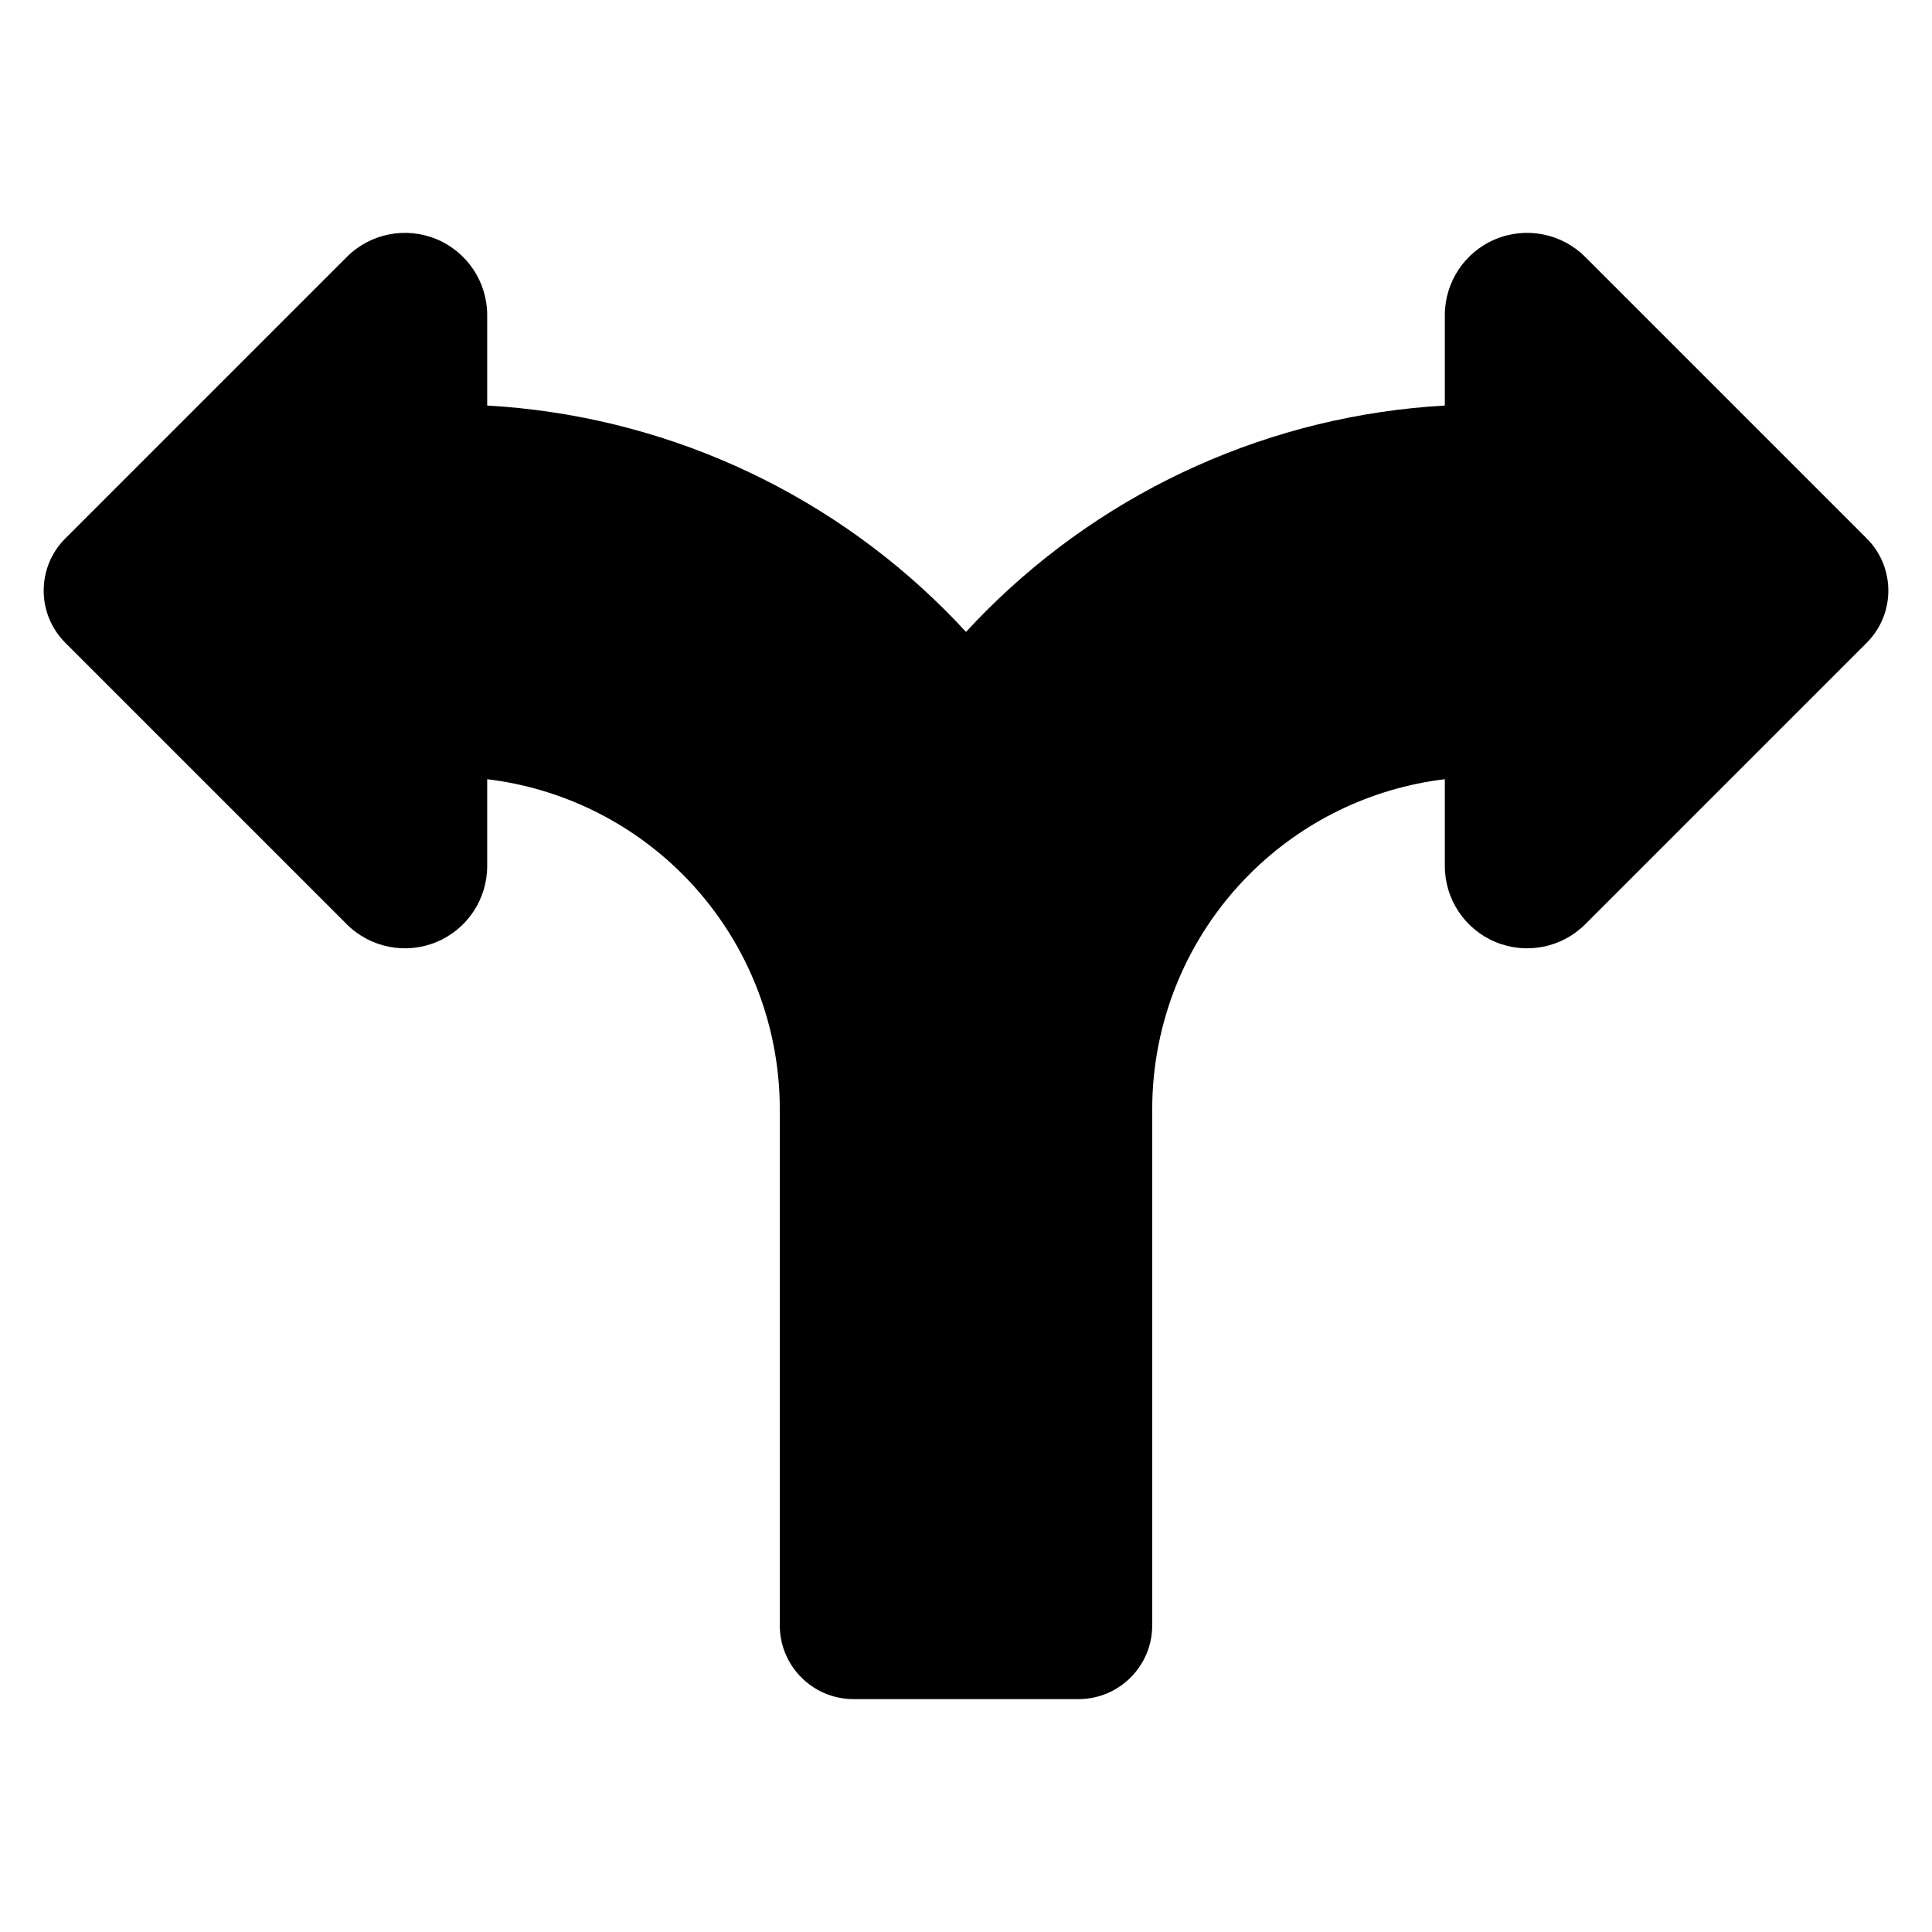 <?xml version="1.0" encoding="UTF-8"?>
<!-- Uploaded to: SVG Repo, www.svgrepo.com, Generator: SVG Repo Mixer Tools -->
<svg fill="#000000" width="800px" height="800px" version="1.1" viewBox="144 144 512 512" xmlns="http://www.w3.org/2000/svg">
 <path d="m273.11 350.5v23.016c0 8.812-5.312 16.766-13.457 20.137-8.145 3.379-17.523 1.512-23.758-4.723-15.742-15.742-74.59-74.59-74.59-74.59-7.637-7.637-7.637-20.02 0-27.648 0 0 58.848-58.848 74.59-74.59 6.234-6.234 15.613-8.102 23.758-4.731 8.145 3.379 13.457 11.324 13.457 20.141v23.965c45.695 2.57 88.996 21.863 121.53 54.395 1.832 1.832 3.621 3.695 5.363 5.598 1.742-1.902 3.531-3.766 5.363-5.598 32.531-32.531 75.832-51.828 121.53-54.395v-23.965c0-8.82 5.312-16.766 13.457-20.141 8.145-3.371 17.523-1.508 23.758 4.731 15.742 15.742 74.59 74.59 74.59 74.59 7.637 7.633 7.637 20.012 0 27.648 0 0-58.848 58.848-74.59 74.59-6.234 6.234-15.613 8.102-23.758 4.723-8.145-3.371-13.457-11.324-13.457-20.137v-23.016c-19.48 2.34-37.73 11.148-51.742 25.16-16.52 16.52-25.801 38.93-25.801 62.289v136.78c0 10.801-8.754 19.555-19.555 19.555h-59.59c-10.801 0-19.555-8.754-19.555-19.555v-136.78c0-23.359-9.277-45.766-25.801-62.289-14.012-14.012-32.266-22.82-51.742-25.16z" fill-rule="evenodd"/>
</svg>